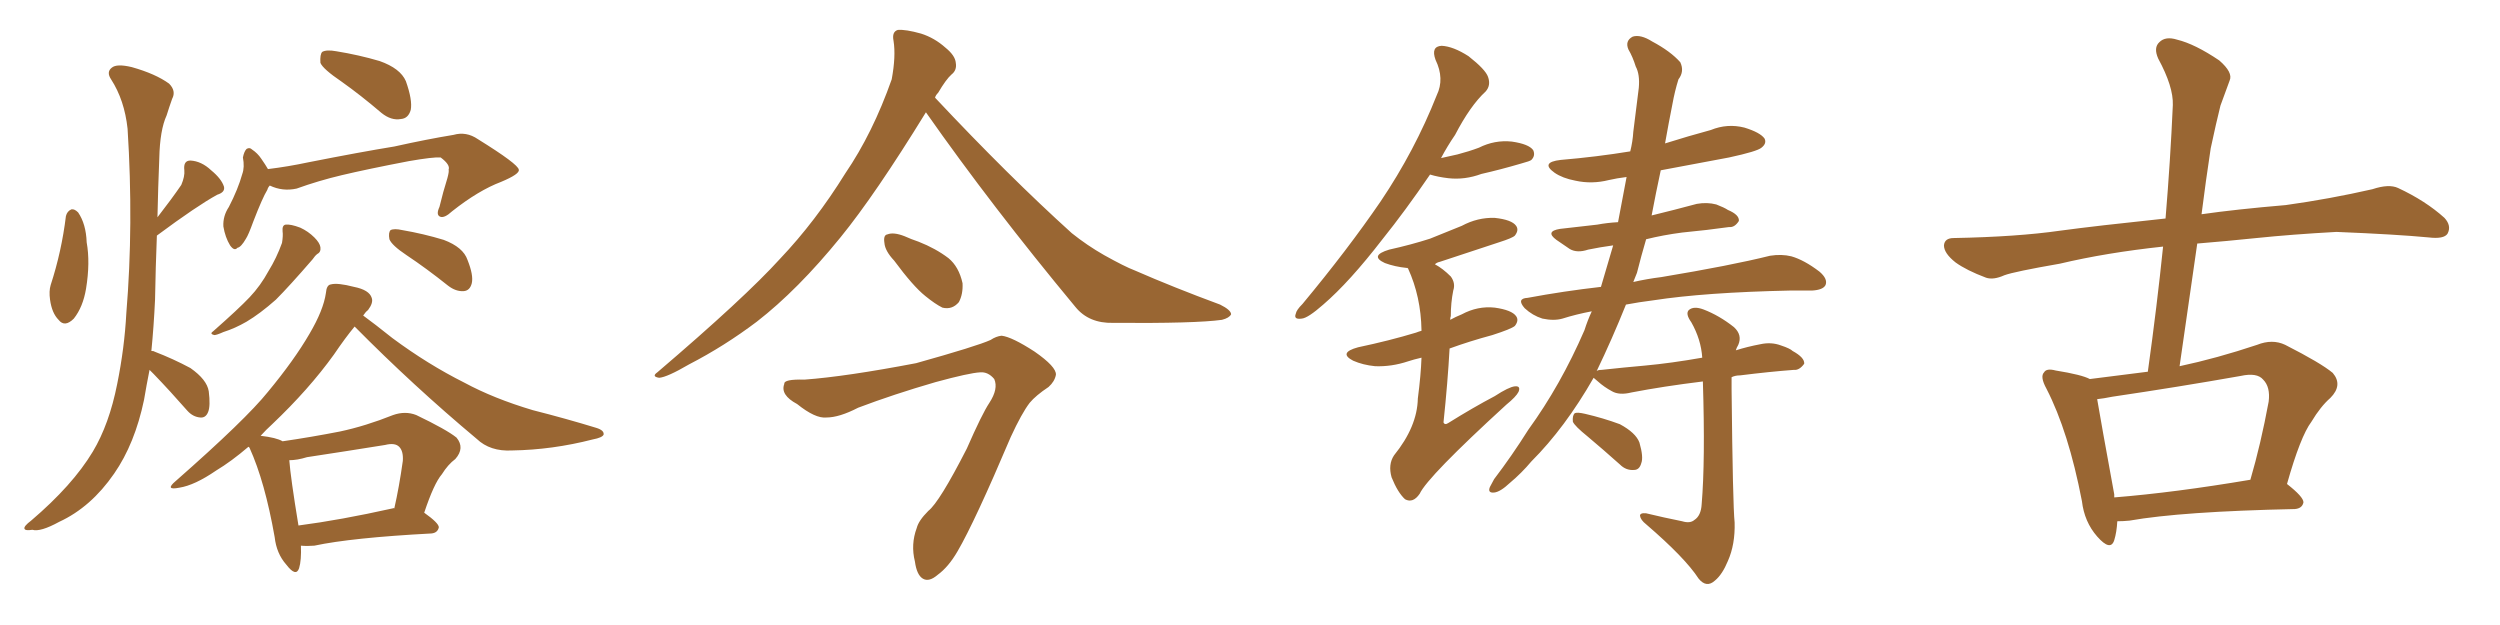 <svg xmlns="http://www.w3.org/2000/svg" xmlns:xlink="http://www.w3.org/1999/xlink" width="600" height="150"><path fill="#996633" padding="10" d="M15.82 51.86L15.82 51.86Q16.11 50.68 17.14 50.24L17.14 50.24Q17.87 50.10 18.75 50.98L18.75 50.98Q20.65 53.76 20.80 58.15L20.80 58.15Q21.68 62.99 20.65 69.29L20.65 69.29Q19.92 73.68 17.72 76.46L17.72 76.46Q15.53 78.66 14.06 76.76L14.06 76.76Q12.45 75.15 12.01 71.92L12.01 71.92Q11.72 69.87 12.16 68.41L12.16 68.41Q14.79 60.35 15.82 51.86ZM35.89 88.77L35.89 88.77Q35.16 92.43 34.57 95.95L34.57 95.95Q32.37 106.49 27.39 113.67L27.39 113.67Q21.83 121.73 14.21 125.24L14.21 125.24Q9.67 127.73 7.76 127.15L7.76 127.15Q6.01 127.44 5.86 126.86L5.86 126.86Q5.71 126.27 7.47 124.95L7.47 124.95Q17.43 116.46 22.27 108.40L22.27 108.40Q26.22 101.81 28.13 92.14L28.13 92.14Q29.88 83.50 30.32 75.15L30.32 75.15Q32.08 53.91 30.62 30.91L30.62 30.91Q29.88 24.02 26.66 19.04L26.66 19.04Q25.49 17.29 26.81 16.26L26.81 16.26Q27.98 15.23 31.64 16.11L31.64 16.11Q37.35 17.72 40.58 20.07L40.58 20.07Q42.33 21.83 41.31 23.73L41.31 23.73Q40.58 25.78 39.99 27.69L39.99 27.69Q38.38 31.20 38.23 37.94L38.23 37.94Q37.94 44.97 37.79 52.15L37.79 52.15Q41.31 47.61 43.51 44.38L43.51 44.38Q44.38 42.33 44.24 40.87L44.24 40.87Q43.95 38.53 45.70 38.53L45.70 38.53Q48.34 38.67 50.68 40.87L50.68 40.87Q53.17 42.92 53.76 44.82L53.76 44.82Q54.05 46.14 52.15 46.73L52.15 46.73Q47.31 49.37 37.65 56.54L37.65 56.54Q37.35 64.01 37.21 71.92L37.21 71.92Q36.91 78.37 36.33 84.23L36.33 84.23Q36.91 84.23 37.06 84.38L37.06 84.38Q41.60 86.13 45.70 88.33L45.70 88.33Q49.66 91.11 50.10 93.90L50.10 93.90Q50.54 97.41 49.95 98.88L49.95 98.88Q49.37 100.34 48.05 100.20L48.05 100.20Q46.29 100.05 44.97 98.58L44.97 98.58Q40.87 93.90 36.91 89.79L36.91 89.79Q36.33 89.21 35.89 88.77ZM82.03 19.63L82.03 19.63Q77.49 16.55 76.90 15.09L76.90 15.09Q76.76 13.04 77.34 12.45L77.34 12.45Q78.37 11.87 80.71 12.30L80.71 12.30Q86.13 13.18 91.11 14.65L91.11 14.65Q96.09 16.41 97.41 19.48L97.41 19.48Q99.02 24.02 98.58 26.37L98.58 26.37Q98.00 28.42 96.24 28.56L96.24 28.56Q93.90 29.00 91.55 27.10L91.55 27.10Q86.57 22.85 82.03 19.63ZM64.75 44.53L64.75 44.53Q64.31 44.97 64.16 45.56L64.16 45.56Q62.99 47.46 60.79 53.17L60.79 53.17Q59.62 56.40 59.03 57.28L59.03 57.28Q57.86 59.33 56.98 59.47L56.98 59.47Q56.25 60.35 55.22 58.89L55.22 58.89Q54.05 56.98 53.61 54.35L53.61 54.35Q53.47 51.86 54.93 49.66L54.93 49.66Q57.13 45.41 58.15 41.75L58.15 41.75Q58.74 40.14 58.30 37.79L58.30 37.79Q58.59 36.33 59.18 35.74L59.18 35.74Q59.91 35.30 60.50 35.89L60.50 35.89Q61.82 36.77 62.70 38.09L62.70 38.09Q63.72 39.55 64.31 40.58L64.31 40.58Q69.14 39.99 73.97 38.96L73.97 38.96Q86.57 36.47 94.63 35.16L94.63 35.16Q102.54 33.40 108.84 32.37L108.84 32.37Q111.91 31.49 114.70 33.40L114.70 33.40Q124.37 39.40 124.51 40.72L124.51 40.72Q124.80 41.75 120.26 43.65L120.26 43.65Q114.84 45.70 108.54 50.68L108.54 50.68Q106.64 52.44 105.62 52.00L105.62 52.00Q104.59 51.56 105.47 49.66L105.47 49.66Q106.35 46.00 107.37 42.77L107.37 42.77Q107.81 41.16 107.67 40.72L107.67 40.72Q108.11 39.55 105.76 37.79L105.76 37.79Q104.00 37.65 98.14 38.67L98.14 38.67Q88.18 40.58 82.03 42.04L82.03 42.04Q76.46 43.36 71.19 45.26L71.19 45.26Q67.82 46.00 64.75 44.53ZM67.82 55.52L67.82 55.52Q67.68 54.05 68.55 53.91L68.55 53.91Q69.73 53.76 72.07 54.64L72.07 54.64Q73.97 55.52 75.44 56.98L75.44 56.98Q76.76 58.30 76.90 59.33L76.90 59.33Q77.05 60.50 76.17 60.94L76.17 60.94Q75.59 61.38 75 62.26L75 62.26Q69.43 68.70 66.21 71.92L66.21 71.92Q62.40 75.29 59.18 77.20L59.18 77.20Q56.40 78.81 53.61 79.69L53.61 79.69Q52.00 80.42 51.42 80.42L51.42 80.42Q50.24 80.13 51.12 79.54L51.12 79.54Q57.28 74.12 59.91 71.34L59.91 71.34Q62.55 68.55 64.45 65.04L64.45 65.04Q66.36 61.96 67.68 58.30L67.68 58.30Q67.97 56.54 67.82 55.52ZM97.56 61.23L97.56 61.23Q94.04 58.89 93.46 57.42L93.46 57.42Q93.16 55.81 93.75 55.22L93.75 55.22Q94.63 54.79 96.53 55.22L96.53 55.22Q101.66 56.10 106.49 57.57L106.49 57.57Q111.18 59.33 112.21 62.40L112.21 62.40Q113.67 66.06 113.23 67.97L113.23 67.97Q112.79 69.73 111.33 69.87L111.33 69.87Q109.42 70.02 107.52 68.55L107.52 68.55Q102.39 64.45 97.56 61.23ZM72.22 130.96L72.22 130.96Q72.36 134.47 71.78 136.38L71.78 136.38Q71.04 138.57 68.70 135.50L68.70 135.50Q66.36 132.86 65.92 128.91L65.92 128.91Q63.57 115.58 59.91 107.52L59.91 107.52Q59.77 107.23 59.62 107.23L59.62 107.23Q55.52 110.74 51.86 112.94L51.86 112.94Q46.73 116.46 43.07 117.04L43.07 117.04Q39.40 117.77 42.19 115.43L42.19 115.43Q59.03 100.63 64.31 94.04L64.31 94.04Q70.61 86.43 74.27 80.13L74.27 80.13Q77.64 74.41 78.22 70.31L78.22 70.31Q78.37 68.41 79.39 68.26L79.39 68.26Q81.01 67.82 84.96 68.85L84.96 68.85Q88.62 69.58 89.21 71.48L89.21 71.48Q89.65 72.66 88.33 74.41L88.33 74.41Q87.74 74.85 87.16 75.73L87.16 75.73Q89.79 77.64 94.19 81.15L94.19 81.15Q102.69 87.45 111.47 91.85L111.47 91.85Q118.51 95.65 127.88 98.44L127.88 98.44Q135.94 100.49 143.12 102.69L143.12 102.69Q145.02 103.27 144.87 104.30L144.87 104.30Q144.58 105.03 142.24 105.47L142.24 105.47Q132.57 107.96 122.90 108.11L122.90 108.11Q117.63 108.40 114.40 105.32L114.40 105.32Q99.17 92.58 85.11 78.37L85.11 78.37Q82.91 81.01 80.13 85.11L80.13 85.11Q74.12 93.46 65.33 101.81L65.33 101.81Q63.87 103.13 62.55 104.59L62.55 104.59Q66.36 105.03 67.82 105.91L67.82 105.91Q74.85 104.88 81.59 103.56L81.59 103.56Q87.74 102.25 94.34 99.61L94.34 99.61Q97.27 98.58 99.90 99.61L99.90 99.61Q107.23 103.13 109.57 105.03L109.57 105.03Q111.62 107.52 109.28 110.16L109.28 110.16Q107.52 111.47 106.05 113.82L106.05 113.82Q104.15 116.02 101.81 123.05L101.81 123.05Q105.32 125.54 105.32 126.56L105.32 126.56Q105.03 127.88 103.56 128.03L103.56 128.03Q84.38 129.05 75.44 130.96L75.44 130.96Q73.68 131.10 72.22 130.96ZM94.19 122.02L94.19 122.02L94.19 122.02Q94.48 121.88 94.63 122.02L94.63 122.02Q95.80 116.89 96.68 110.60L96.68 110.60Q96.83 108.25 95.80 107.23L95.80 107.23Q94.78 106.20 92.43 106.79L92.43 106.79Q83.35 108.25 73.68 109.72L73.68 109.72Q71.34 110.45 69.43 110.45L69.43 110.45Q69.73 114.55 71.63 126.12L71.63 126.12Q81.74 124.80 94.19 122.02ZM222.22 26.95L222.22 26.95Q210.06 46.73 201.71 56.98L201.71 56.98Q191.46 69.58 181.64 77.20L181.64 77.20Q173.88 83.06 165.38 87.45L165.38 87.45Q160.11 90.53 158.20 90.67L158.20 90.67Q156.30 90.38 157.76 89.36L157.76 89.36Q178.71 71.48 187.21 62.11L187.21 62.11Q195.70 53.17 202.88 41.60L202.88 41.60Q209.47 31.93 214.01 19.04L214.01 19.04Q215.04 13.48 214.45 9.81L214.45 9.81Q214.01 7.62 215.48 7.18L215.48 7.18Q217.38 7.03 221.04 8.06L221.04 8.06Q224.27 9.08 226.90 11.43L226.90 11.43Q229.25 13.33 229.39 15.09L229.39 15.09Q229.69 16.85 228.37 17.87L228.37 17.87Q227.05 19.04 225.15 22.27L225.15 22.27Q224.56 22.85 224.41 23.44L224.41 23.44Q242.14 42.33 257.23 55.96L257.23 55.96Q260.89 58.89 264.99 61.23L264.99 61.23Q269.97 64.01 272.31 64.89L272.31 64.89Q281.69 68.99 292.82 73.10L292.82 73.10Q295.46 74.41 295.46 75.44L295.46 75.44Q295.02 76.32 293.26 76.76L293.26 76.76Q286.96 77.64 267.19 77.49L267.19 77.49Q261.33 77.64 258.11 73.68L258.11 73.68Q238.04 49.51 222.22 26.95ZM214.60 62.55L214.60 62.55Q212.40 60.21 212.26 58.30L212.26 58.30Q211.96 56.40 212.99 56.25L212.99 56.25Q214.45 55.66 217.09 56.69L217.09 56.69Q218.70 57.42 220.46 58.01L220.46 58.01Q224.56 59.62 227.64 61.96L227.64 61.96Q230.13 64.01 231.01 67.97L231.01 67.97Q231.15 70.61 230.13 72.51L230.13 72.51Q228.52 74.41 226.17 73.83L226.17 73.83Q224.41 72.95 222.07 71.04L222.07 71.04Q219.14 68.70 214.60 62.55ZM193.07 91.11L193.07 91.11L193.07 91.11Q203.03 90.38 219.87 87.16L219.87 87.16Q234.52 83.06 237.74 81.59L237.74 81.59Q239.06 80.71 240.38 80.57L240.38 80.57Q242.87 80.86 248.29 84.38L248.29 84.38Q253.56 88.04 253.42 89.94L253.42 89.94Q253.13 91.55 251.66 92.87L251.66 92.87Q248.58 94.92 247.12 96.68L247.12 96.68Q245.21 99.17 242.58 104.88L242.58 104.88Q233.94 125.24 229.83 132.28L229.83 132.28Q227.64 136.08 225 137.99L225 137.99Q222.95 139.75 221.48 138.87L221.48 138.87Q220.02 137.99 219.58 134.77L219.58 134.77Q218.55 130.66 220.02 126.71L220.02 126.71Q220.46 124.95 222.80 122.61L222.80 122.61Q225.44 120.56 232.03 107.67L232.03 107.67Q235.69 99.32 237.45 96.68L237.45 96.68Q239.65 93.31 238.62 90.97L238.62 90.97Q237.16 89.21 235.25 89.36L235.25 89.36Q232.62 89.50 224.56 91.70L224.56 91.70Q214.45 94.63 205.96 97.85L205.96 97.85Q201.42 100.20 198.34 100.20L198.34 100.20Q195.70 100.49 191.31 96.97L191.31 96.97Q187.21 94.78 188.23 92.14L188.23 92.14Q188.09 90.97 193.07 91.11ZM343.21 41.89L343.21 41.89Q337.21 50.68 331.79 57.42L331.79 57.42Q323.88 67.68 317.58 73.10L317.58 73.10Q313.92 76.32 312.45 76.46L312.45 76.46Q310.40 76.76 310.99 75.29L310.99 75.29Q311.13 74.41 312.60 72.95L312.60 72.95Q323.44 59.91 331.35 48.34L331.35 48.34Q339.55 36.18 344.82 22.85L344.82 22.85Q346.73 18.90 344.53 14.36L344.53 14.36Q343.36 11.13 346.00 10.99L346.00 10.99Q348.78 11.13 352.44 13.48L352.44 13.48Q356.54 16.70 357.13 18.46L357.13 18.46Q357.86 20.51 356.54 21.97L356.54 21.97Q352.88 25.34 349.22 32.37L349.22 32.37Q347.31 35.16 345.85 37.94L345.85 37.94Q347.90 37.50 349.80 37.06L349.80 37.06Q352.59 36.33 354.93 35.45L354.93 35.45Q358.74 33.54 362.84 33.98L362.84 33.98Q366.94 34.57 367.97 36.04L367.97 36.04Q368.55 37.35 367.53 38.38L367.53 38.38Q367.24 38.67 365.04 39.26L365.04 39.26Q360.06 40.72 355.52 41.75L355.52 41.75Q351.56 43.21 347.61 42.77L347.61 42.77Q345.12 42.48 343.21 41.89ZM341.16 85.84L341.16 85.84Q339.26 86.28 337.94 86.72L337.94 86.72Q333.98 88.04 330.03 87.89L330.03 87.89Q327.10 87.60 324.76 86.57L324.76 86.57Q321.09 84.67 325.93 83.35L325.93 83.35Q333.54 81.74 339.84 79.83L339.84 79.83Q340.58 79.54 341.16 79.39L341.16 79.39Q341.16 79.25 341.16 79.25L341.16 79.25Q341.02 71.19 337.94 64.45L337.94 64.45Q337.79 64.31 337.79 64.31L337.79 64.31Q337.65 64.31 337.65 64.31L337.65 64.31Q334.72 64.01 332.37 63.13L332.37 63.13Q328.56 61.38 333.40 59.91L333.40 59.91Q338.67 58.74 343.21 57.28L343.21 57.28Q347.17 55.66 350.83 54.20L350.83 54.20Q354.64 52.15 358.74 52.29L358.74 52.29Q362.84 52.73 363.87 54.20L363.87 54.20Q364.60 55.22 363.57 56.54L363.57 56.54Q362.99 57.13 359.77 58.15L359.77 58.15Q352.59 60.50 345.56 62.84L345.56 62.84Q344.82 62.99 344.38 63.43L344.38 63.43Q346.29 64.45 348.19 66.36L348.19 66.36Q349.37 67.97 348.78 69.73L348.78 69.73Q348.19 72.66 348.19 75.88L348.19 75.88Q348.05 76.17 348.05 76.76L348.05 76.76Q349.37 76.03 350.83 75.44L350.83 75.44Q354.64 73.39 358.74 73.83L358.74 73.83Q362.84 74.41 363.87 75.88L363.87 75.88Q364.60 76.90 363.57 78.22L363.57 78.22Q362.70 78.96 358.15 80.42L358.15 80.42Q352.73 81.88 347.90 83.64L347.90 83.64Q347.46 91.70 346.44 101.37L346.44 101.37Q346.73 102.10 347.61 101.51L347.61 101.51Q353.47 97.85 358.74 95.07L358.74 95.07Q362.11 92.87 363.57 92.72L363.57 92.72Q365.04 92.58 364.45 94.04L364.45 94.04Q363.87 95.21 361.52 97.12L361.52 97.12Q342.63 114.40 340.72 118.51L340.72 118.51Q339.11 120.85 337.21 119.82L337.21 119.82Q335.45 118.21 333.98 114.55L333.98 114.55Q333.11 111.47 334.57 109.28L334.57 109.28Q340.14 102.39 340.28 95.65L340.28 95.65Q341.02 89.94 341.16 85.84ZM403.71 125.10L403.71 125.10Q405.62 125.68 406.64 124.80L406.64 124.80Q408.25 123.78 408.40 121.00L408.40 121.00Q409.28 110.60 408.69 91.55L408.69 91.55Q399.17 92.72 391.55 94.19L391.55 94.19Q388.62 94.92 386.87 93.90L386.87 93.90Q384.96 92.87 383.50 91.55L383.50 91.55Q382.62 90.82 382.47 90.67L382.47 90.67Q375.59 102.69 367.53 110.74L367.53 110.74Q365.19 113.53 362.40 115.87L362.40 115.87Q360.06 118.07 358.59 118.21L358.59 118.21Q356.98 118.36 357.57 116.89L357.57 116.89Q358.01 116.02 358.59 114.99L358.59 114.99Q362.84 109.42 366.80 103.13L366.80 103.13Q374.56 92.43 380.27 79.25L380.27 79.25Q381.01 76.90 382.03 74.71L382.03 74.71Q378.22 75.44 375 76.46L375 76.46Q372.95 77.05 370.17 76.46L370.17 76.46Q367.82 75.73 365.92 73.97L365.92 73.97Q363.87 71.63 366.65 71.48L366.65 71.48Q375.29 69.87 384.23 68.85L384.23 68.85Q385.69 63.87 387.16 58.89L387.16 58.89Q383.94 59.33 381.15 59.91L381.15 59.91Q378.52 60.79 376.76 59.77L376.76 59.77Q375 58.59 373.54 57.57L373.54 57.57Q370.75 55.52 374.41 54.93L374.41 54.93Q379.25 54.35 383.35 53.91L383.35 53.91Q385.69 53.47 388.33 53.32L388.33 53.32Q389.36 47.90 390.38 42.48L390.38 42.48Q388.04 42.77 386.13 43.21L386.13 43.21Q382.03 44.24 378.08 43.36L378.08 43.36Q375 42.77 373.10 41.46L373.10 41.46Q369.58 38.96 374.56 38.38L374.56 38.38Q383.20 37.65 391.26 36.33L391.26 36.33Q391.85 33.98 391.99 31.64L391.99 31.64Q392.72 25.93 393.31 21.09L393.31 21.09Q393.60 17.87 392.58 15.97L392.58 15.97Q391.85 13.62 390.82 11.87L390.82 11.87Q389.94 9.81 391.85 8.79L391.85 8.79Q393.75 8.20 396.53 9.96L396.53 9.96Q400.93 12.30 403.27 14.94L403.27 14.94Q404.30 17.14 402.83 19.04L402.83 19.04Q401.95 21.83 401.37 25.05L401.37 25.05Q400.49 29.44 399.61 34.42L399.61 34.42Q405.18 32.67 410.60 31.20L410.60 31.20Q414.55 29.59 418.65 30.62L418.65 30.62Q422.46 31.79 423.49 33.25L423.49 33.25Q424.07 34.42 422.75 35.45L422.75 35.45Q421.73 36.33 414.99 37.79L414.99 37.79Q406.49 39.40 398.58 40.87L398.58 40.87Q397.41 46.29 396.39 51.71L396.39 51.71Q401.81 50.39 407.23 48.93L407.23 48.93Q409.72 48.49 411.91 49.07L411.91 49.07Q413.82 49.80 414.70 50.39L414.70 50.39Q417.48 51.56 417.33 53.03L417.33 53.03Q416.31 54.64 414.99 54.49L414.99 54.49Q409.86 55.22 403.71 55.81L403.71 55.81Q399.17 56.40 395.07 57.42L395.07 57.42Q393.90 61.38 392.87 65.48L392.87 65.48Q392.43 66.65 391.99 67.68L391.99 67.68Q395.21 66.94 398.73 66.50L398.73 66.50Q415.43 63.72 424.80 61.38L424.80 61.38Q427.59 60.94 429.93 61.52L429.93 61.52Q433.01 62.40 436.67 65.19L436.67 65.19Q438.72 66.94 438.13 68.41L438.13 68.41Q437.55 69.58 434.91 69.73L434.91 69.73Q432.42 69.73 429.64 69.73L429.64 69.73Q409.13 70.17 396.83 72.07L396.83 72.07Q393.31 72.51 390.23 73.10L390.23 73.10Q386.87 81.45 383.20 89.06L383.20 89.06Q383.50 88.77 384.38 88.77L384.38 88.77Q389.79 88.18 394.78 87.74L394.78 87.74Q401.07 87.16 408.54 85.84L408.54 85.84Q408.25 81.45 405.91 77.34L405.91 77.34Q404.44 75.29 405.32 74.41L405.32 74.41Q406.49 73.39 408.84 74.27L408.84 74.27Q412.65 75.73 416.16 78.52L416.16 78.52Q418.21 80.42 417.19 82.76L417.19 82.76Q416.75 83.50 416.60 84.08L416.60 84.08Q419.38 83.20 422.46 82.62L422.46 82.62Q425.10 82.03 427.44 82.91L427.44 82.91Q429.64 83.64 430.22 84.23L430.22 84.23Q433.15 85.84 433.01 87.30L433.01 87.30Q431.84 88.92 430.52 88.77L430.52 88.77Q424.66 89.21 417.63 90.09L417.63 90.09Q416.46 90.09 415.58 90.53L415.58 90.53Q415.58 91.99 415.58 93.46L415.58 93.46Q415.87 121.29 416.31 125.39L416.31 125.39Q416.46 130.66 414.70 134.62L414.70 134.62Q413.38 137.84 411.62 139.31L411.62 139.31Q409.57 141.21 407.67 138.87L407.67 138.87Q404.44 133.89 395.07 125.83L395.07 125.83Q393.75 124.80 393.60 123.78L393.60 123.78Q393.60 123.05 395.07 123.19L395.07 123.19Q399.32 124.22 403.71 125.10ZM381.01 104.74L381.01 104.74L381.01 104.74Q377.93 102.25 377.49 101.22L377.49 101.22Q377.34 99.76 377.93 99.17L377.93 99.17Q378.52 98.88 380.42 99.32L380.42 99.32Q384.81 100.34 388.77 101.81L388.77 101.81Q392.58 103.86 393.46 106.20L393.46 106.20Q394.48 109.72 393.90 111.18L393.90 111.18Q393.46 112.79 392.14 112.79L392.14 112.79Q390.23 112.94 388.77 111.47L388.77 111.47Q384.67 107.81 381.01 104.74ZM508.15 125.10L508.15 125.10Q508.01 127.73 507.42 129.64L507.42 129.64Q506.54 132.42 503.32 128.76L503.32 128.76Q500.24 125.24 499.66 120.26L499.66 120.26Q496.44 103.56 491.16 93.31L491.16 93.31Q489.55 90.38 490.58 89.36L490.58 89.36Q491.16 88.33 493.36 88.92L493.36 88.92Q499.66 89.94 501.56 90.97L501.56 90.97Q508.30 90.09 515.48 89.21L515.48 89.21Q517.68 73.39 519.14 59.18L519.14 59.18Q505.52 60.64 494.38 63.28L494.38 63.28Q483.40 65.19 481.05 66.06L481.05 66.06Q478.42 67.24 476.66 66.65L476.66 66.65Q471.97 64.89 469.34 62.99L469.34 62.99Q466.55 60.79 466.55 58.89L466.55 58.89Q466.70 57.13 468.90 57.13L468.90 57.13Q484.13 56.84 494.38 55.37L494.38 55.37Q503.03 54.20 519.73 52.44L519.73 52.44Q520.90 38.38 521.48 25.20L521.48 25.20Q521.63 20.80 517.97 14.06L517.97 14.06Q516.80 11.43 518.26 10.11L518.26 10.11Q519.73 8.64 522.51 9.52L522.51 9.52Q526.76 10.55 532.62 14.50L532.62 14.50Q535.99 17.43 535.11 19.34L535.11 19.34Q534.23 21.83 532.91 25.34L532.91 25.34Q531.88 29.44 530.57 35.60L530.57 35.60Q529.39 43.36 528.37 51.42L528.37 51.42Q536.57 50.24 548.58 49.22L548.58 49.22Q559.13 47.75 569.38 45.41L569.38 45.41Q573.34 44.09 575.54 45.12L575.54 45.12Q582.13 48.19 586.67 52.29L586.67 52.29Q588.43 54.20 587.40 56.10L587.40 56.10Q586.52 57.42 582.86 56.98L582.86 56.98Q575.24 56.25 560.74 55.66L560.74 55.66Q550.05 56.25 541.55 57.13L541.55 57.13Q534.52 57.86 527.34 58.45L527.34 58.45Q525.29 72.80 523.10 87.89L523.10 87.89Q532.03 85.99 541.70 82.76L541.70 82.76Q545.36 81.30 548.44 82.76L548.44 82.76Q557.08 87.16 559.86 89.50L559.86 89.50Q562.35 92.43 559.28 95.51L559.28 95.51Q556.93 97.56 554.74 101.22L554.74 101.22Q552.10 104.74 548.88 116.16L548.88 116.16Q552.83 119.24 552.83 120.56L552.83 120.56Q552.54 122.02 550.78 122.17L550.78 122.17Q523.54 122.75 511.08 124.95L511.08 124.95Q509.62 125.10 508.15 125.10ZM507.42 119.38L507.42 119.38L507.42 119.38Q521.92 118.21 540.09 115.14L540.09 115.14Q542.58 106.64 544.48 96.39L544.48 96.39Q544.92 92.87 543.16 91.11L543.16 91.11Q541.70 89.36 537.74 90.23L537.74 90.23Q522.80 92.87 506.98 95.21L506.98 95.21Q504.79 95.65 503.32 95.80L503.32 95.80Q504.20 101.07 507.42 118.65L507.42 118.65Q507.42 118.95 507.42 119.38Z"/></svg>